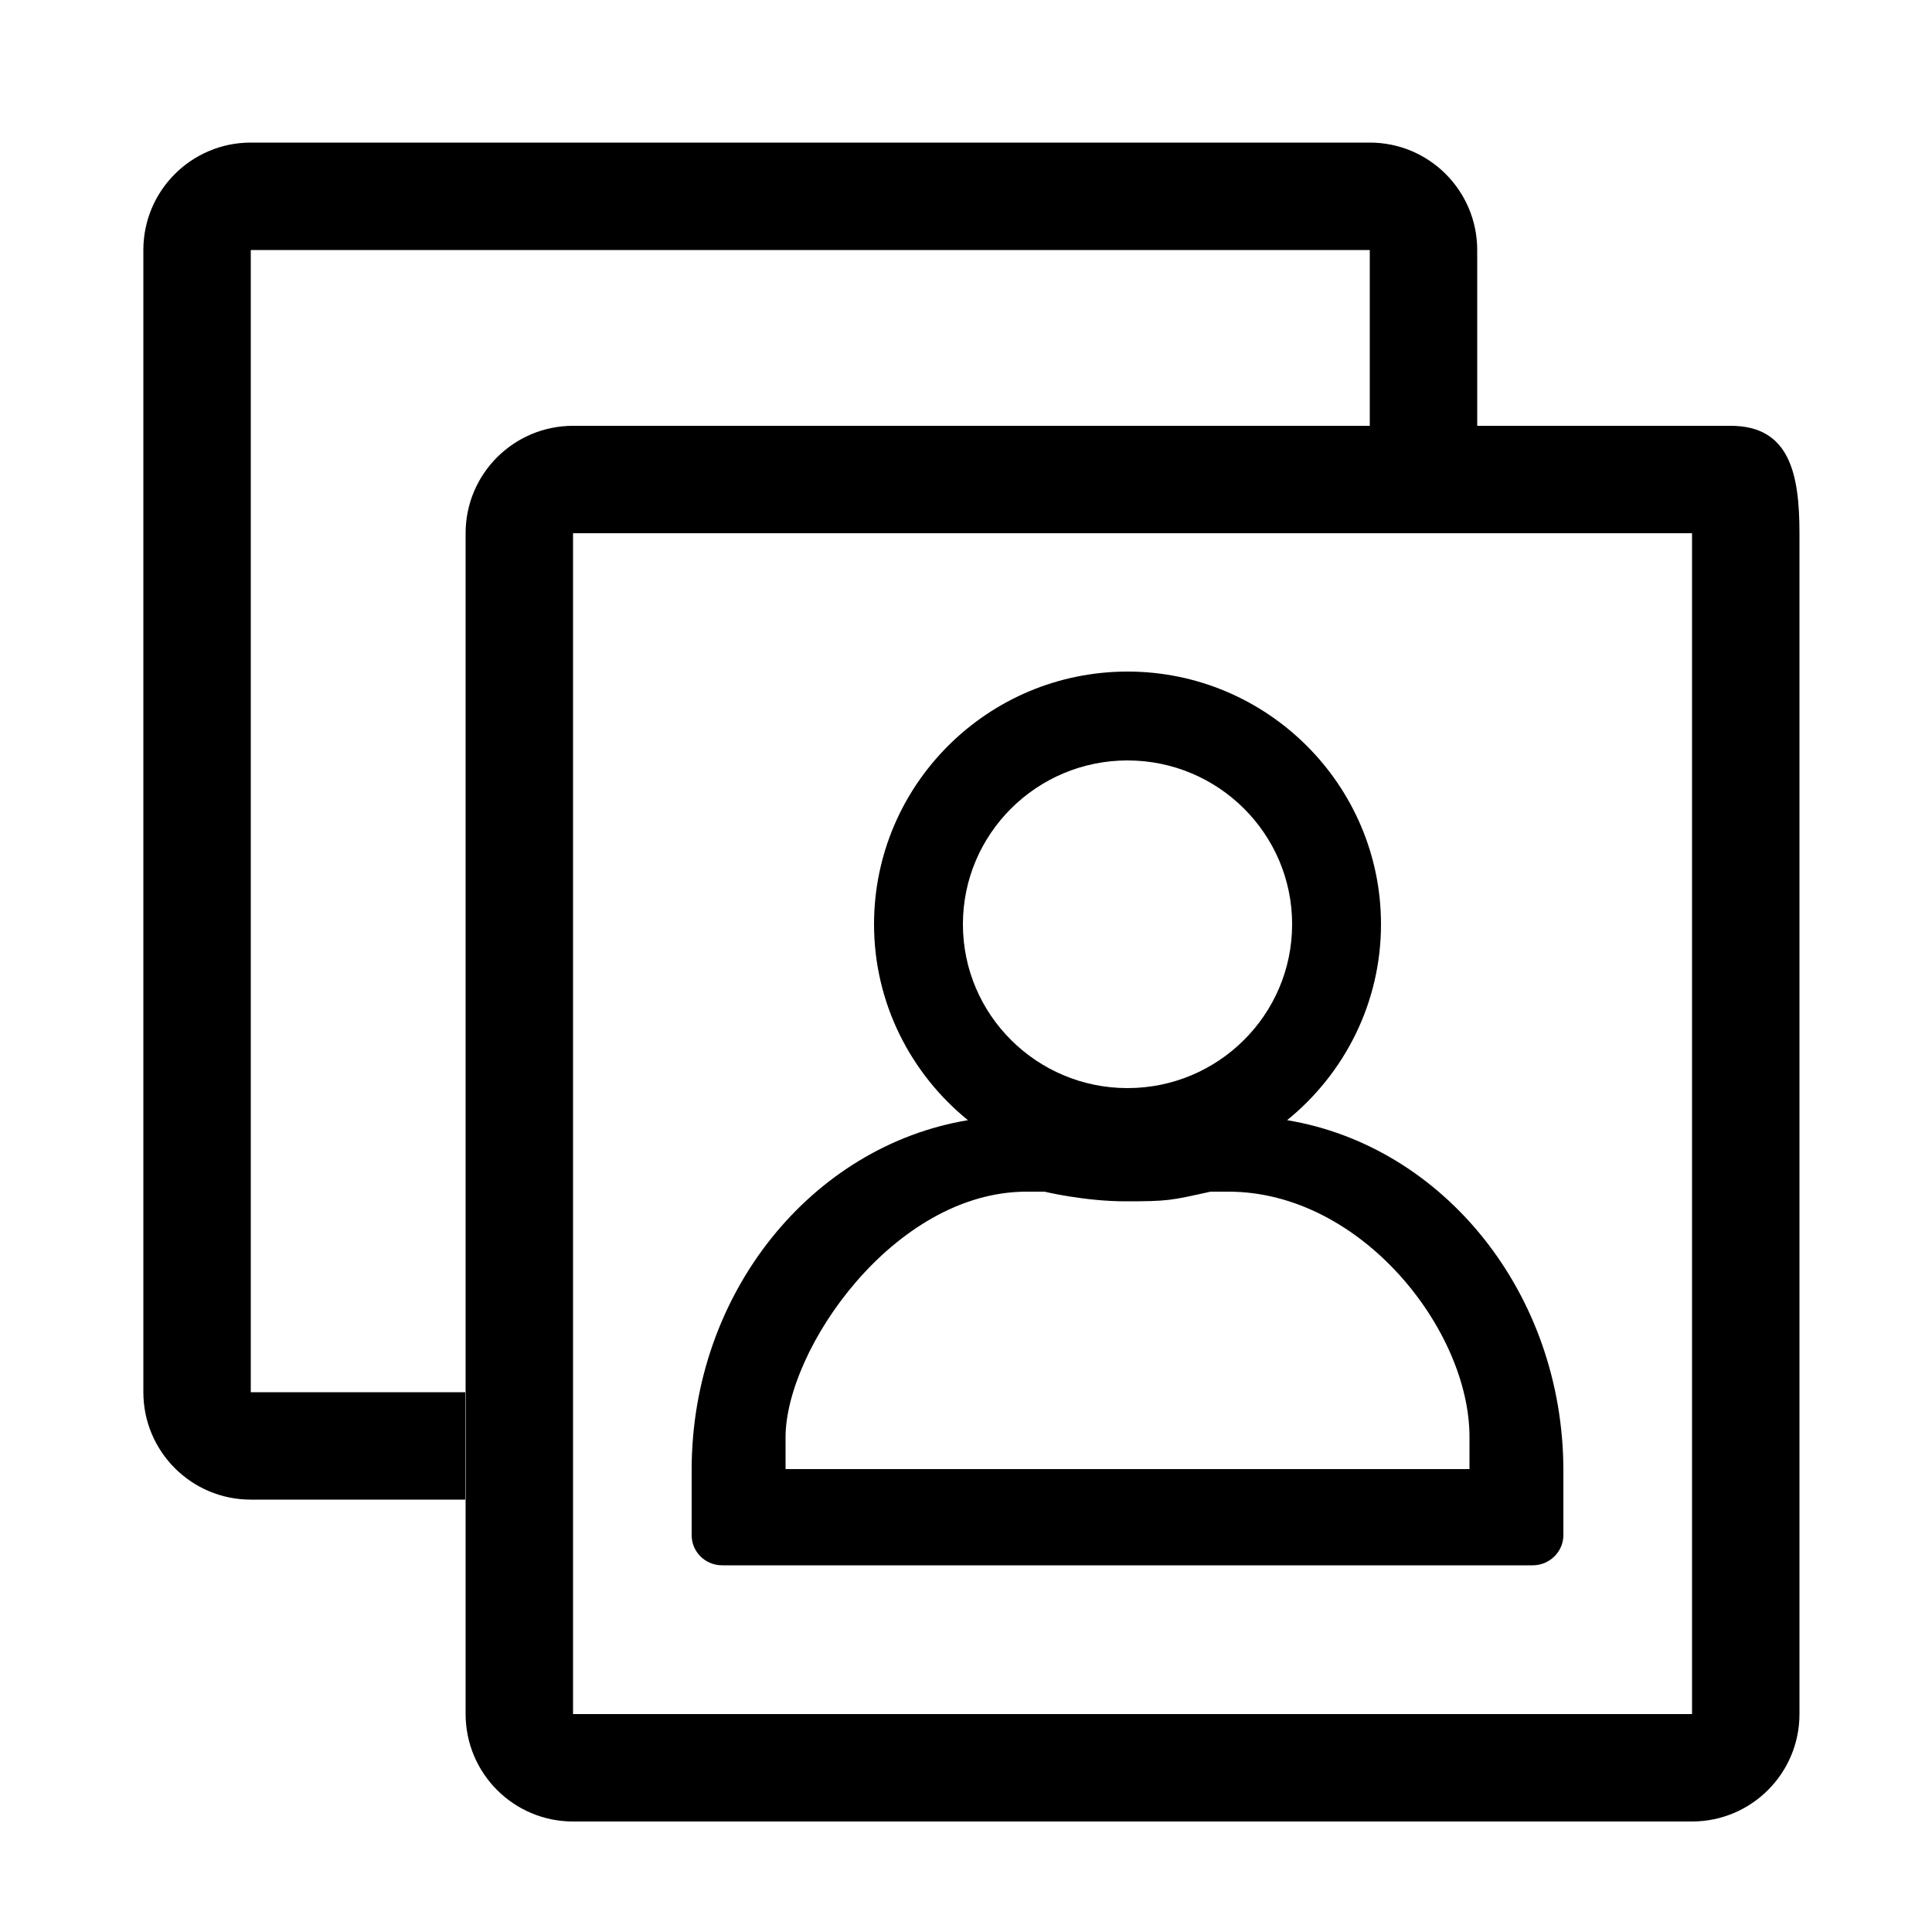 <?xml version="1.0" encoding="utf-8"?>
<!-- Generator: Adobe Illustrator 22.1.0, SVG Export Plug-In . SVG Version: 6.00 Build 0)  -->
<svg version="1.1" id="Layer_46" xmlns="http://www.w3.org/2000/svg" xmlns:xlink="http://www.w3.org/1999/xlink" x="0px" y="0px"
	 viewBox="0 0 500 500" style="enable-background:new 0 0 500 500;" xml:space="preserve">

<g>
			<path d="M447.9,110.2H148.3c-15.3,0-27.8,12.4-27.8,27.8v305.6c0,15.3,12.4,27.8,27.8,27.8h289.6
				c15.3,0,27.8-12.4,27.8-27.8V138C465.7,122.7,463.2,110.2,447.9,110.2z M437.9,443.6H148.3V138h289.6V443.6z"/>
			<path d="M64.9,64.7h289.6v45.5h27.8V64.7c0-15.3-12.4-27.8-27.8-27.8H64.9c-15.3,0-27.8,12.4-27.8,27.8v295.6
				c0,15.3,12.4,27.8,27.8,27.8h55.5v-27.8H64.9V64.7z"/>
		</g>
	
<g>
	
		<path d="M333.1,289.9c14.8-12,24.3-30.3,24.3-50.7c0-36-29.4-65.4-65.6-65.4s-65.6,29.3-65.6,65.4
			c0,20.4,9.5,38.7,24.3,50.7c-40.4,6.7-71.5,44.7-71.5,90.5v16.9c0,4.3,3.5,7.8,7.9,7.8h209.8c4.3,0,7.9-3.5,7.9-7.8v-16.9
			C404.5,334.6,373.5,296.6,333.1,289.9z M249.2,239.2c0-23.4,19.1-42.4,42.6-42.4s42.6,19,42.6,42.4s-19.1,42.4-42.6,42.4
			S249.2,262.6,249.2,239.2z M380.2,380.2H203.3v-8.2c0-22.7,28-63.6,62.4-63.6h4.6c0,0,10.4,2.5,20.9,2.5c11.1,0,11.7-0.2,22.1-2.5
			h4.6c34.4,0,62.5,35.9,62.4,63.6V380.2z"/>
	
</g>
</svg>
